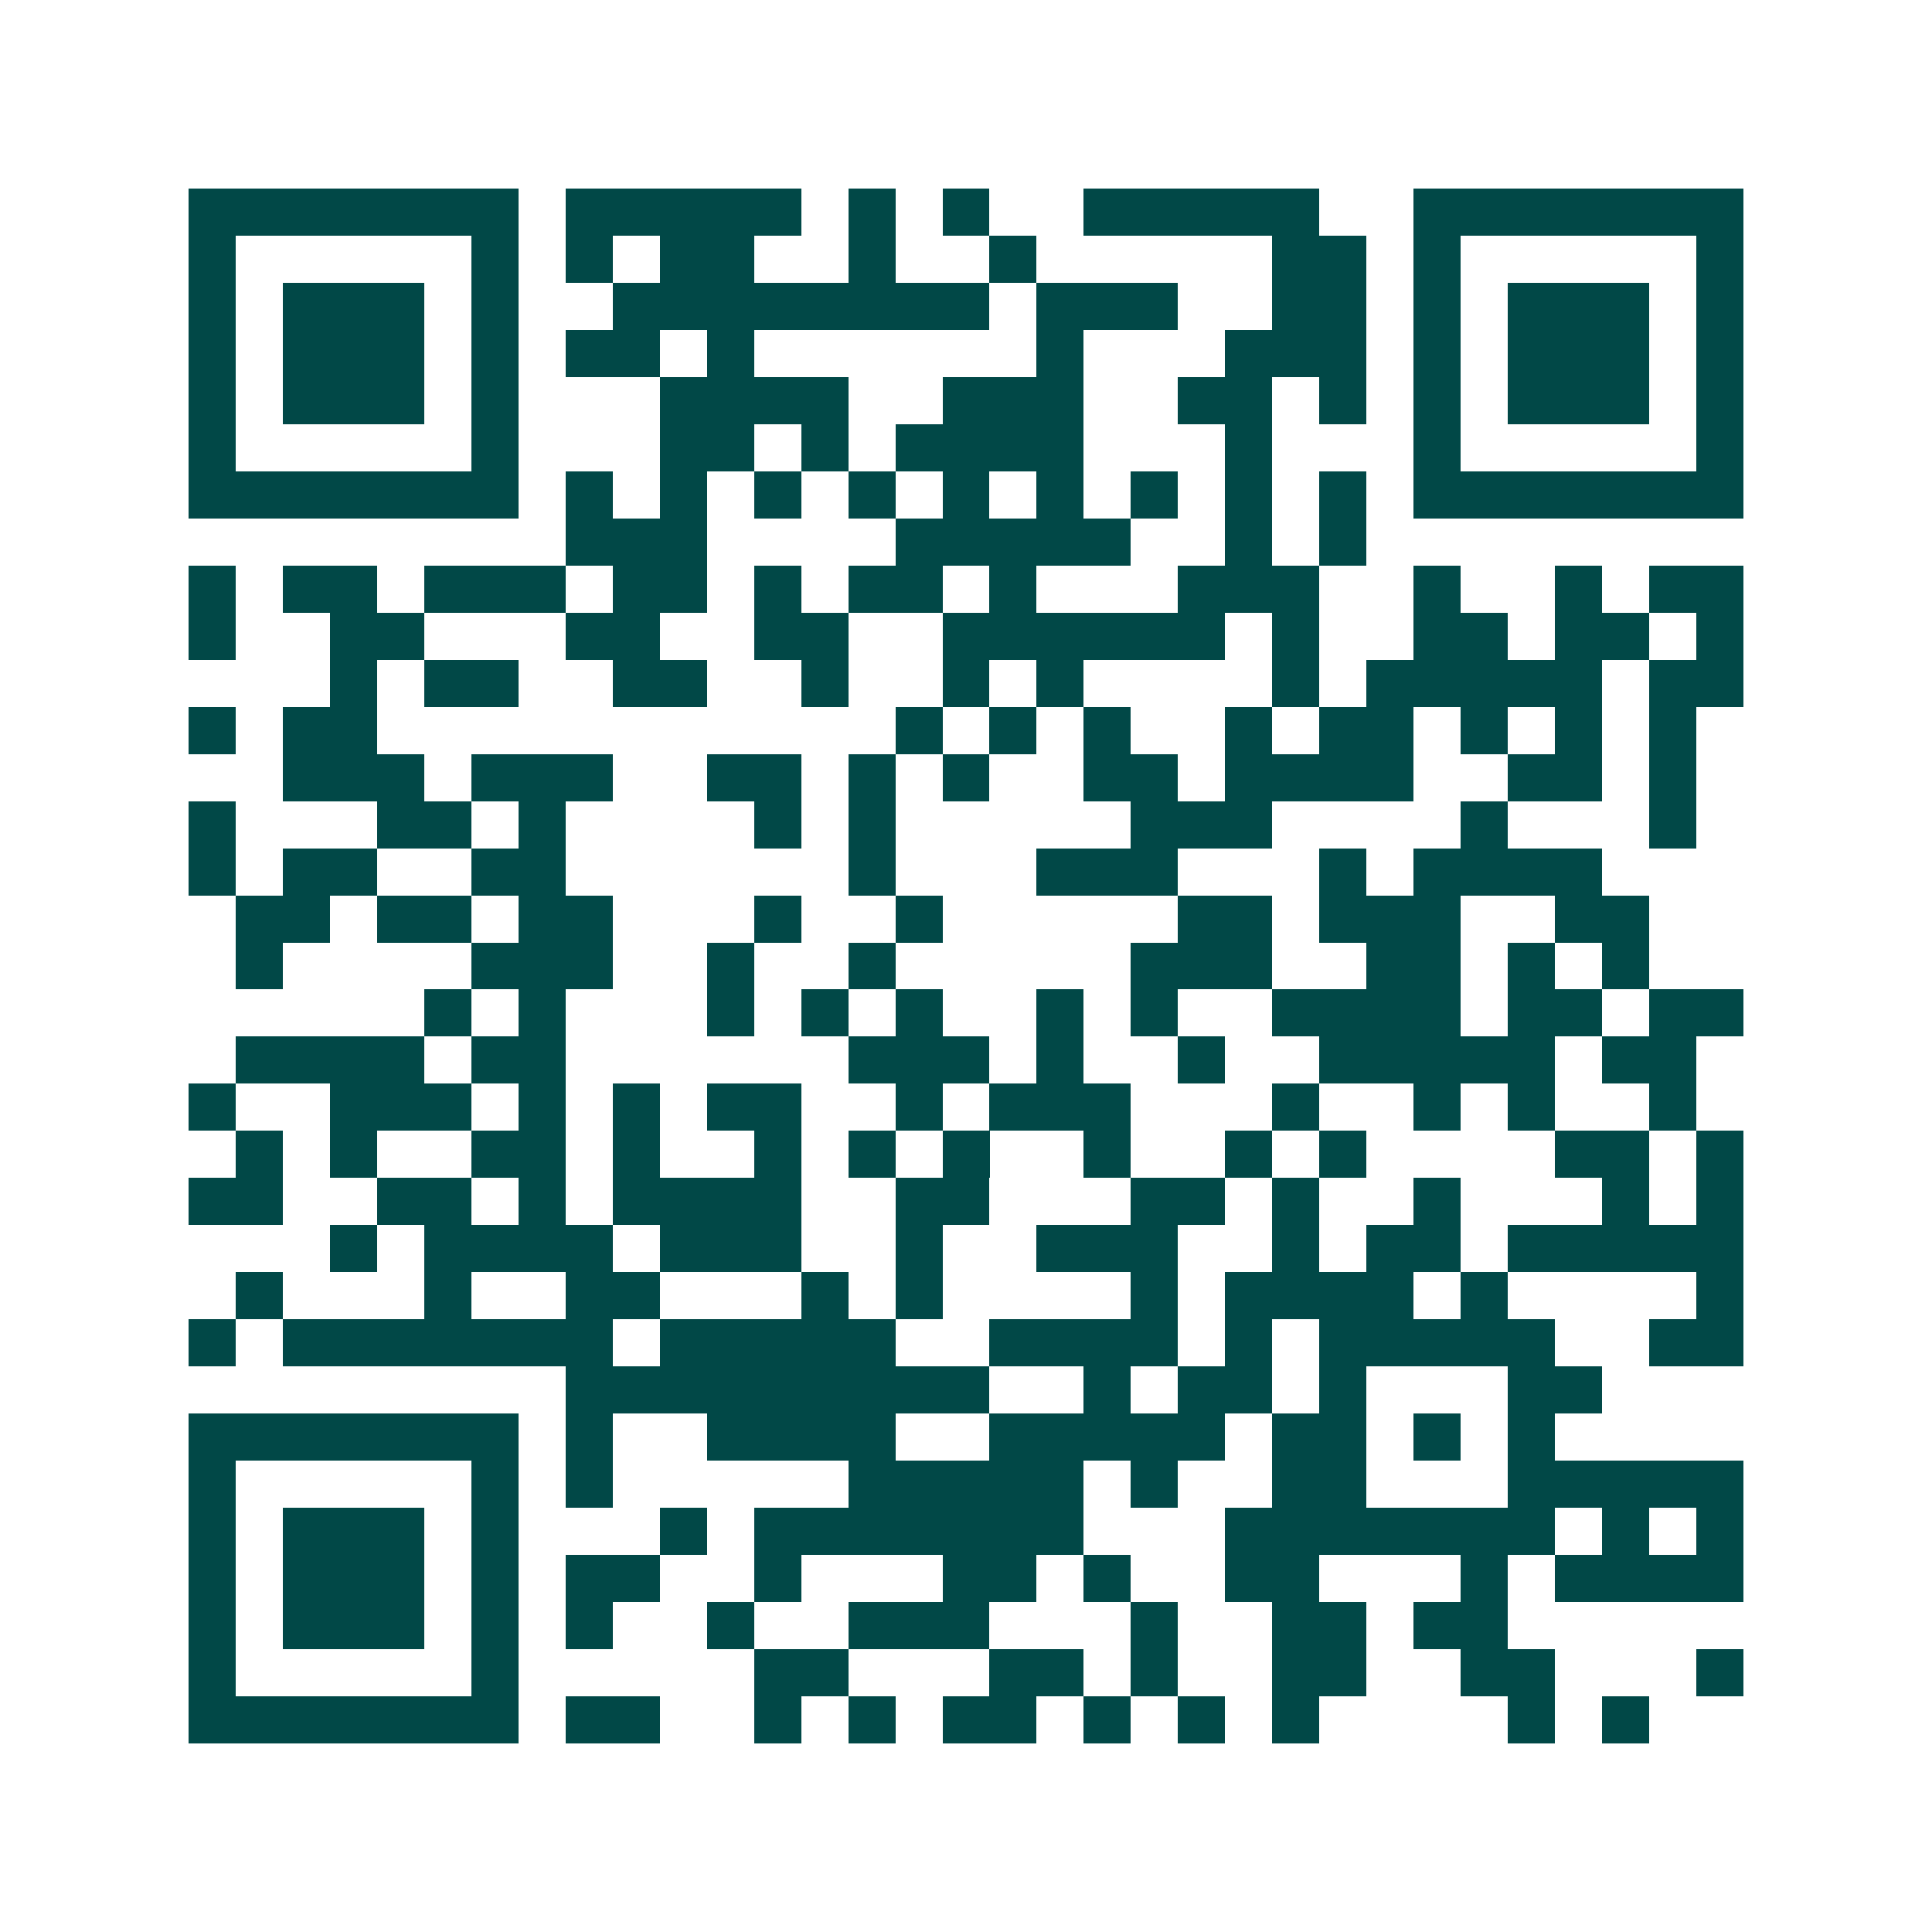 <svg xmlns="http://www.w3.org/2000/svg" width="200" height="200" viewBox="0 0 41 41" shape-rendering="crispEdges"><path fill="#ffffff" d="M0 0h41v41H0z"/><path stroke="#014847" d="M4 4.5h7m1 0h5m1 0h1m1 0h1m2 0h5m2 0h7M4 5.5h1m5 0h1m1 0h1m1 0h2m2 0h1m2 0h1m5 0h2m1 0h1m5 0h1M4 6.5h1m1 0h3m1 0h1m2 0h8m1 0h3m2 0h2m1 0h1m1 0h3m1 0h1M4 7.5h1m1 0h3m1 0h1m1 0h2m1 0h1m6 0h1m3 0h3m1 0h1m1 0h3m1 0h1M4 8.5h1m1 0h3m1 0h1m3 0h4m2 0h3m2 0h2m1 0h1m1 0h1m1 0h3m1 0h1M4 9.5h1m5 0h1m3 0h2m1 0h1m1 0h4m3 0h1m3 0h1m5 0h1M4 10.5h7m1 0h1m1 0h1m1 0h1m1 0h1m1 0h1m1 0h1m1 0h1m1 0h1m1 0h1m1 0h7M12 11.5h3m4 0h5m2 0h1m1 0h1M4 12.5h1m1 0h2m1 0h3m1 0h2m1 0h1m1 0h2m1 0h1m3 0h3m2 0h1m2 0h1m1 0h2M4 13.5h1m2 0h2m3 0h2m2 0h2m2 0h6m1 0h1m2 0h2m1 0h2m1 0h1M7 14.5h1m1 0h2m2 0h2m2 0h1m2 0h1m1 0h1m4 0h1m1 0h5m1 0h2M4 15.5h1m1 0h2m11 0h1m1 0h1m1 0h1m2 0h1m1 0h2m1 0h1m1 0h1m1 0h1M6 16.5h3m1 0h3m2 0h2m1 0h1m1 0h1m2 0h2m1 0h4m2 0h2m1 0h1M4 17.5h1m3 0h2m1 0h1m4 0h1m1 0h1m5 0h3m4 0h1m3 0h1M4 18.5h1m1 0h2m2 0h2m6 0h1m3 0h3m3 0h1m1 0h4M5 19.5h2m1 0h2m1 0h2m3 0h1m2 0h1m5 0h2m1 0h3m2 0h2M5 20.5h1m4 0h3m2 0h1m2 0h1m5 0h3m2 0h2m1 0h1m1 0h1M9 21.5h1m1 0h1m3 0h1m1 0h1m1 0h1m2 0h1m1 0h1m2 0h4m1 0h2m1 0h2M5 22.5h4m1 0h2m6 0h3m1 0h1m2 0h1m2 0h5m1 0h2M4 23.5h1m2 0h3m1 0h1m1 0h1m1 0h2m2 0h1m1 0h3m3 0h1m2 0h1m1 0h1m2 0h1M5 24.5h1m1 0h1m2 0h2m1 0h1m2 0h1m1 0h1m1 0h1m2 0h1m2 0h1m1 0h1m4 0h2m1 0h1M4 25.5h2m2 0h2m1 0h1m1 0h4m2 0h2m3 0h2m1 0h1m2 0h1m3 0h1m1 0h1M7 26.5h1m1 0h4m1 0h3m2 0h1m2 0h3m2 0h1m1 0h2m1 0h5M5 27.5h1m3 0h1m2 0h2m3 0h1m1 0h1m4 0h1m1 0h4m1 0h1m4 0h1M4 28.5h1m1 0h7m1 0h5m2 0h4m1 0h1m1 0h5m2 0h2M12 29.5h9m2 0h1m1 0h2m1 0h1m3 0h2M4 30.5h7m1 0h1m2 0h4m2 0h5m1 0h2m1 0h1m1 0h1M4 31.5h1m5 0h1m1 0h1m5 0h5m1 0h1m2 0h2m3 0h5M4 32.5h1m1 0h3m1 0h1m3 0h1m1 0h7m3 0h7m1 0h1m1 0h1M4 33.5h1m1 0h3m1 0h1m1 0h2m2 0h1m3 0h2m1 0h1m2 0h2m3 0h1m1 0h4M4 34.5h1m1 0h3m1 0h1m1 0h1m2 0h1m2 0h3m3 0h1m2 0h2m1 0h2M4 35.5h1m5 0h1m5 0h2m3 0h2m1 0h1m2 0h2m2 0h2m3 0h1M4 36.5h7m1 0h2m2 0h1m1 0h1m1 0h2m1 0h1m1 0h1m1 0h1m4 0h1m1 0h1"/></svg>
